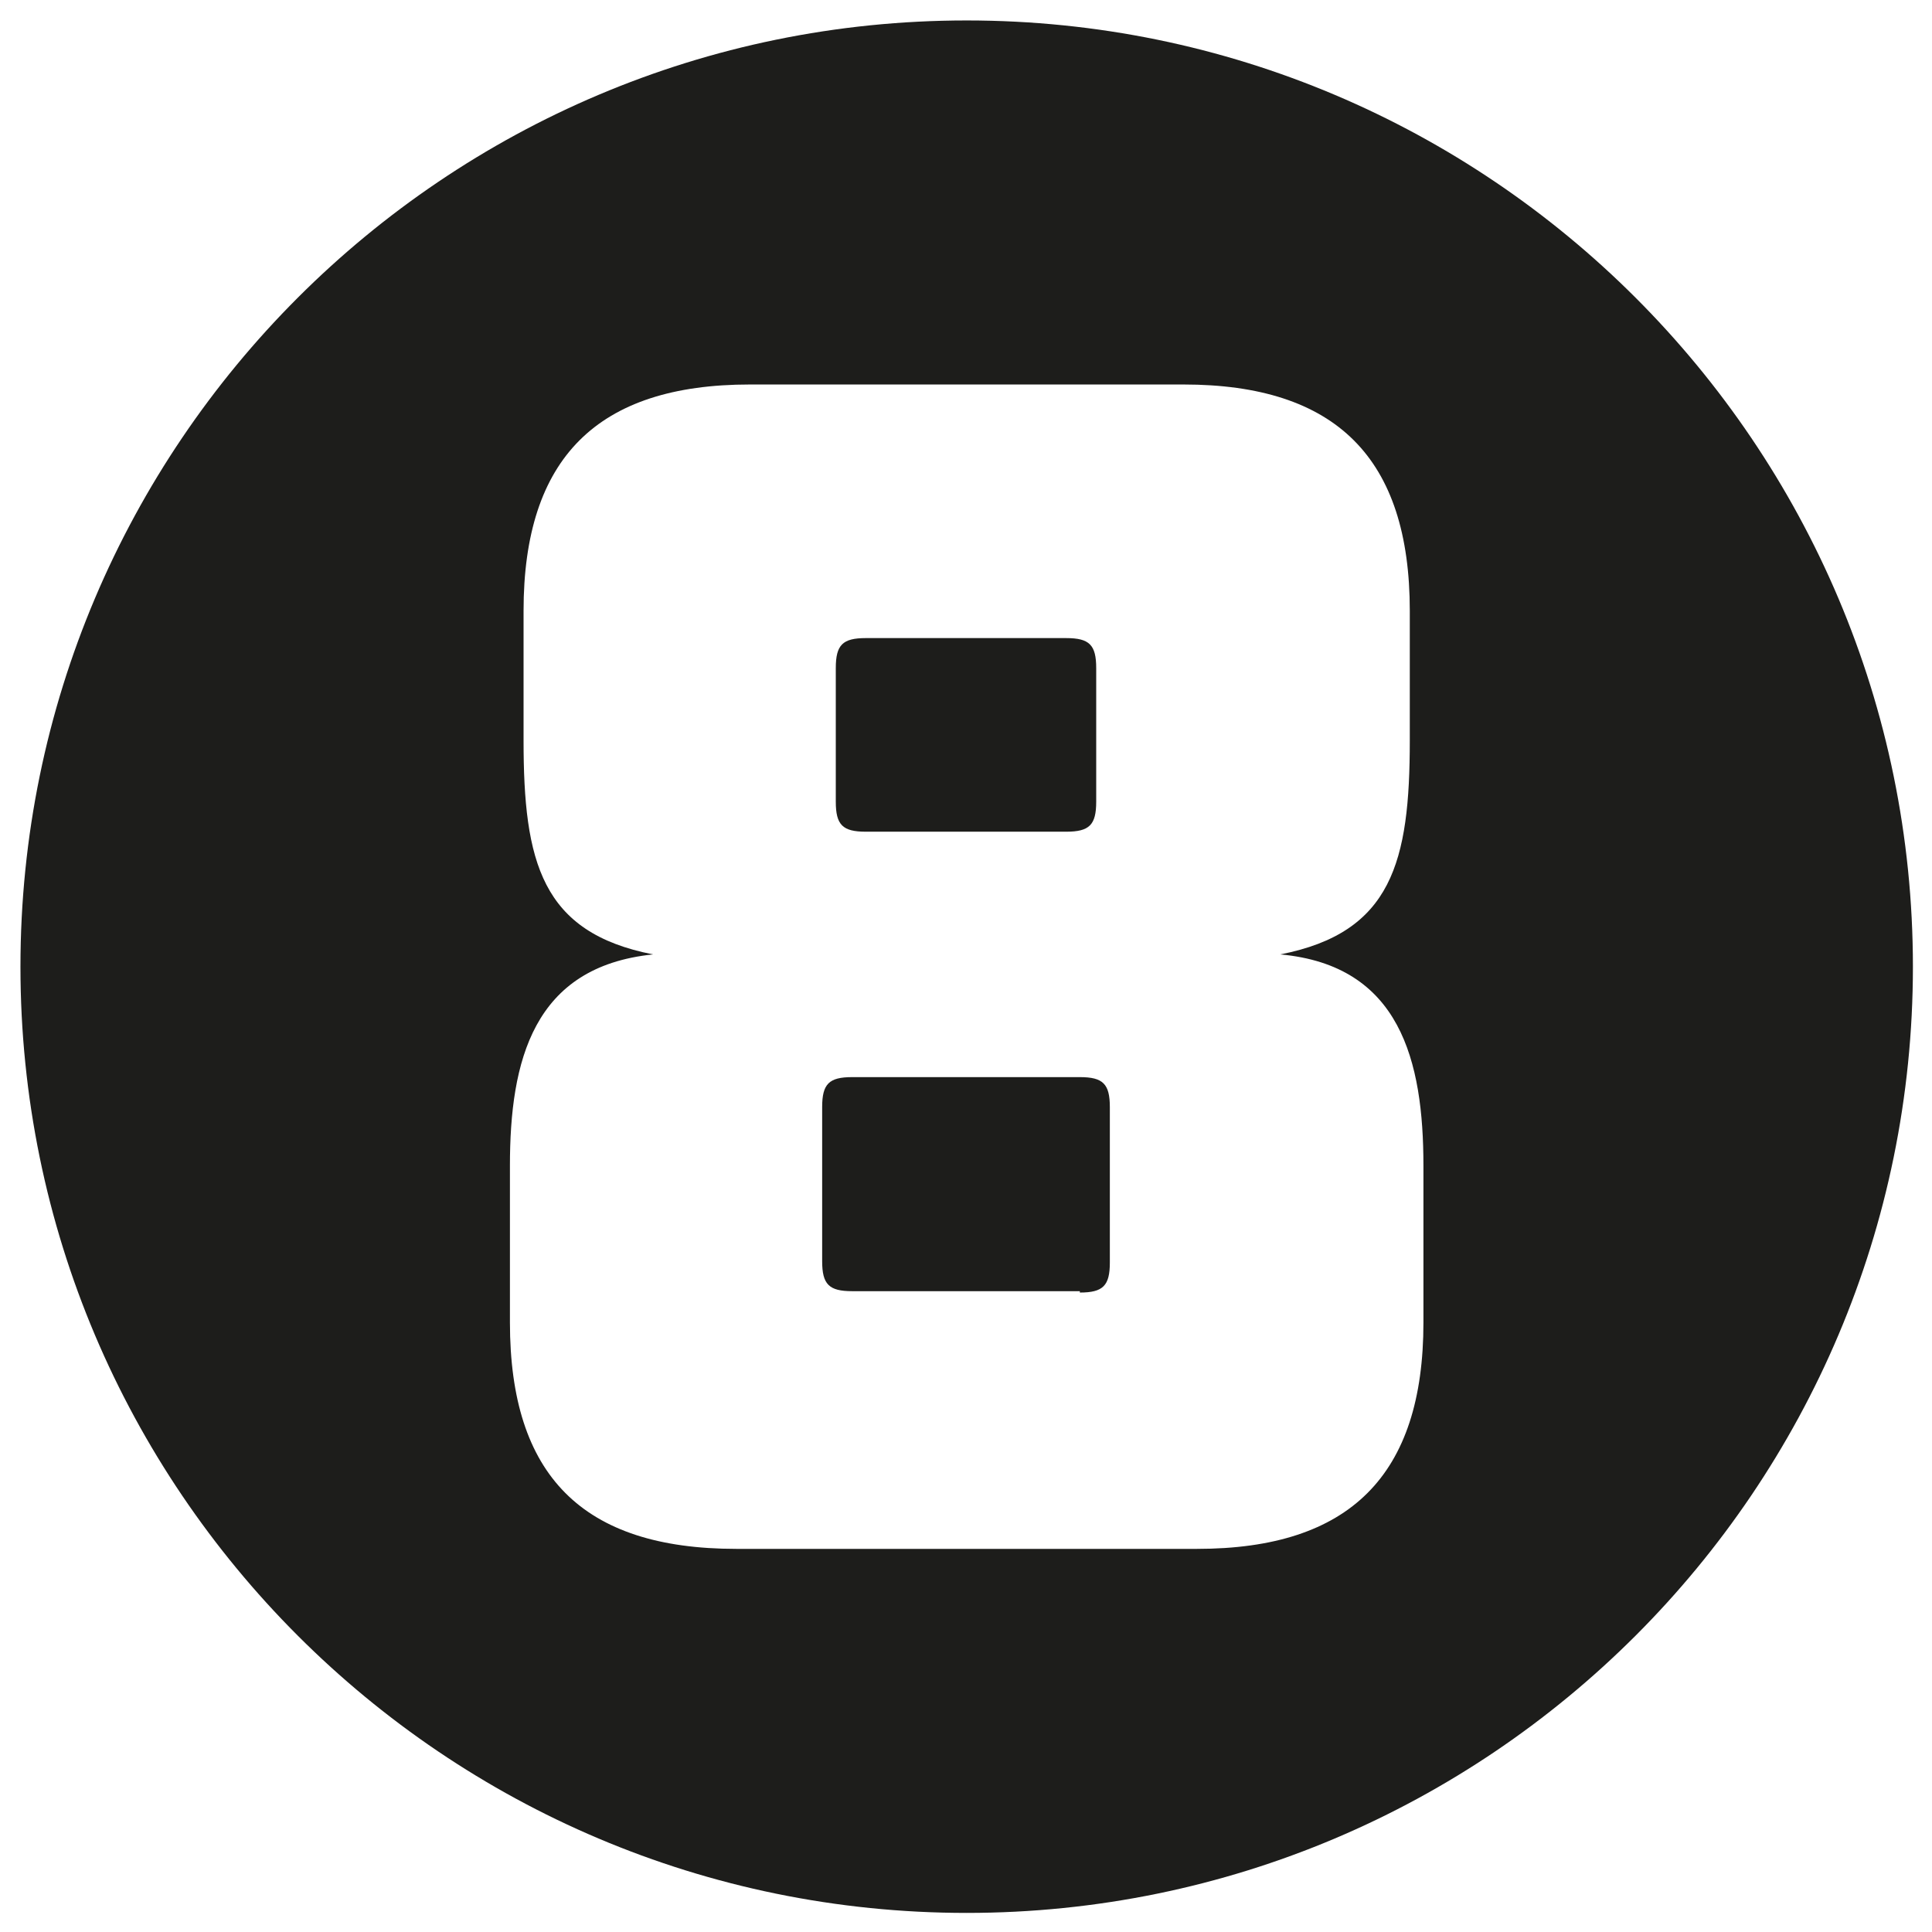 <?xml version="1.0" encoding="utf-8"?>
<!-- Generator: Adobe Illustrator 28.1.0, SVG Export Plug-In . SVG Version: 6.00 Build 0)  -->
<svg version="1.1" id="Calque_1" xmlns="http://www.w3.org/2000/svg" xmlns:xlink="http://www.w3.org/1999/xlink" x="0px" y="0px"
	 viewBox="0 0 141.7 141.7" style="enable-background:new 0 0 141.7 141.7;" xml:space="preserve">
<style type="text/css">
	.st0{fill:#1D1D1B;}
</style>
<g>
	<path class="st0" d="M63.5,61h14.7c1.7,0,2.2-0.5,2.2-2.2V49c0-1.7-0.5-2.2-2.2-2.2H63.5c-1.7,0-2.2,0.5-2.2,2.2v9.8
		C61.3,60.5,61.8,61,63.5,61z"/>
	<path class="st0" d="M79.2,79H62.5c-1.7,0-2.2,0.5-2.2,2.2v11.3c0,1.7,0.5,2.2,2.2,2.2h16.7v0.1c1.7,0,2.2-0.5,2.2-2.2V81.2
		C81.4,79.5,80.9,79,79.2,79z"/>
	<path class="st0" d="M70.9,1.5C32.6,1.5,1.5,32.6,1.5,70.9s31.1,69.4,69.4,69.4c38.3,0,69.4-31.1,69.4-69.4S109.2,1.5,70.9,1.5z
		 M104.4,97c0,11.2-5.4,16.6-16.6,16.6H54c-11.3,0-16.6-5.4-16.6-16.6V85.5c0-7.7,1.7-14.6,10.5-15.5c-8.2-1.6-9.5-6.8-9.5-15.7
		v-9.5c0-11.2,5.4-16.6,16.6-16.6h31.8c11.2,0,16.6,5.4,16.6,16.6v9.5c0,8.9-1.3,14.1-9.5,15.7c8.8,0.8,10.5,7.8,10.5,15.5V97z"/>
</g>
</svg>
